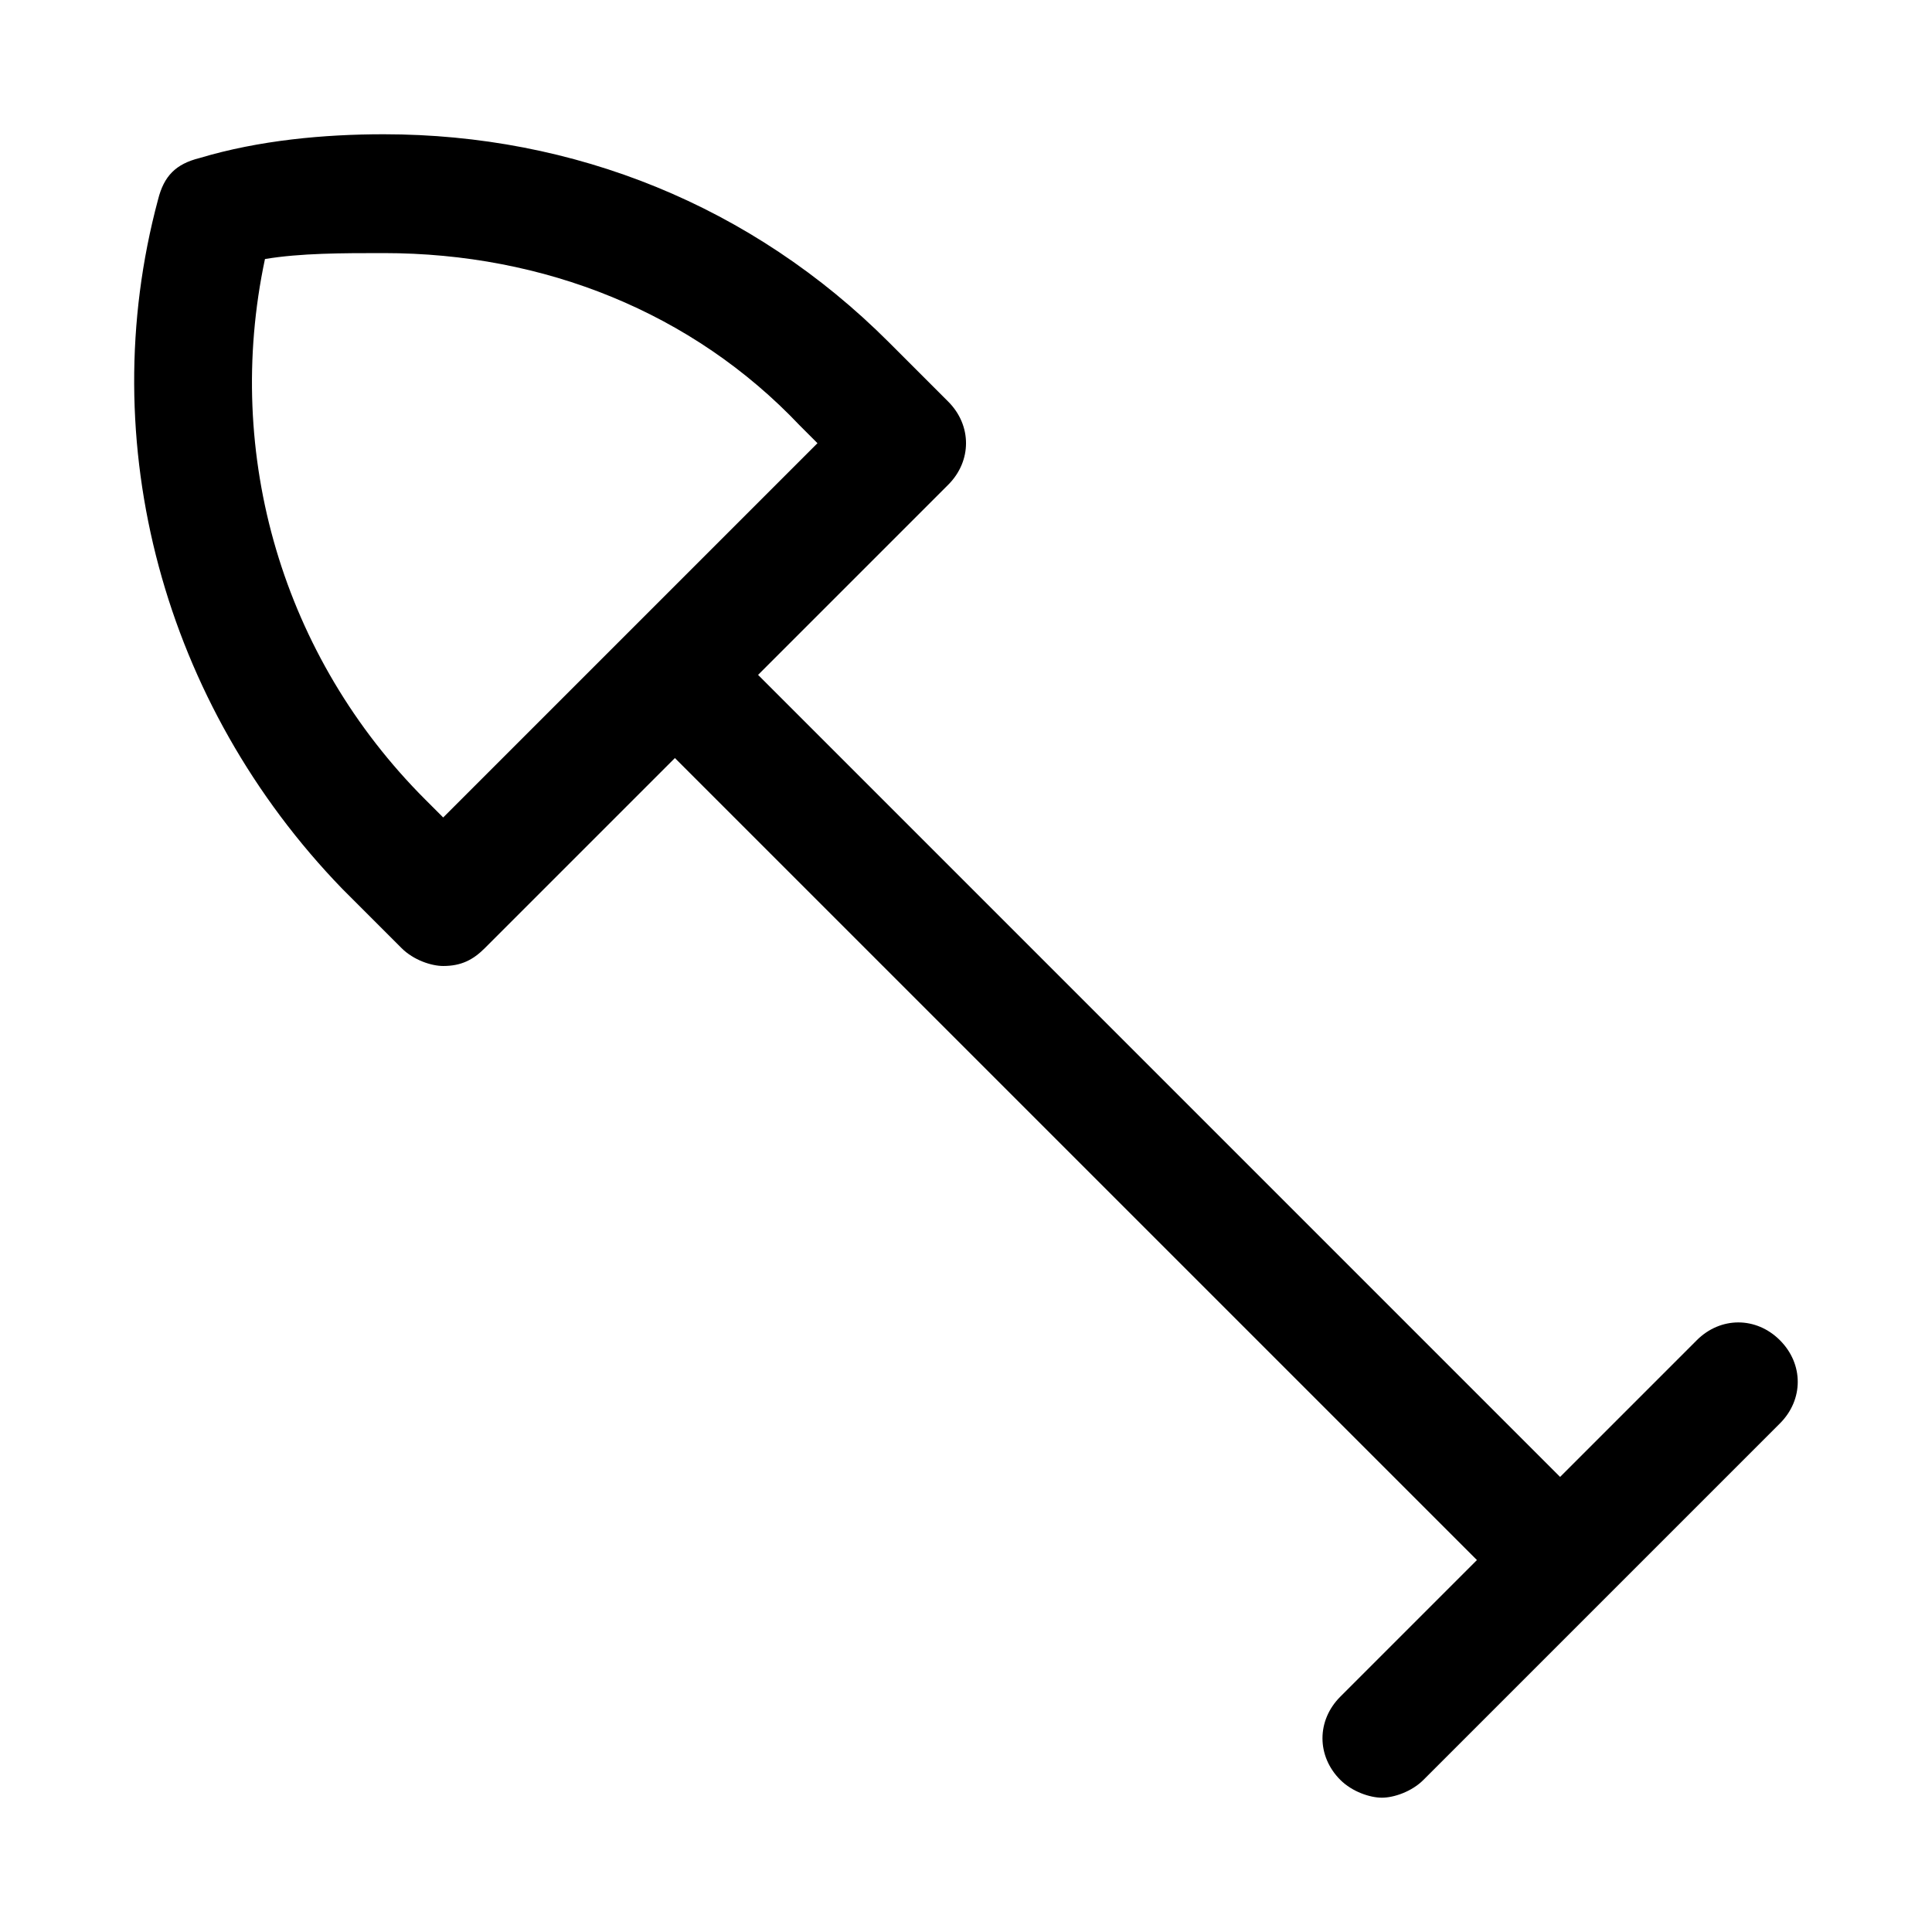 <?xml version="1.0" encoding="UTF-8"?>
<!-- Uploaded to: SVG Find, www.svgrepo.com, Generator: SVG Find Mixer Tools -->
<svg fill="#000000" width="800px" height="800px" version="1.1" viewBox="144 144 512 512" xmlns="http://www.w3.org/2000/svg">
 <path d="m593.65 499.19-36.211 36.211-212.54-212.55 50.383-50.383c6.297-6.297 6.297-15.742 0-22.043l-15.742-15.742c-36.215-36.207-83.449-55.102-133.83-55.102-15.742 0-33.062 1.574-48.805 6.297-6.301 1.574-9.449 4.723-11.023 11.02-17.32 64.551 1.574 133.82 48.805 182.63l15.742 15.742c3.152 3.152 7.875 4.727 11.023 4.727 4.723 0 7.871-1.574 11.02-4.723l50.383-50.383 212.55 212.54-36.211 36.211c-6.297 6.297-6.297 15.742 0 22.043 3.148 3.148 7.871 4.723 11.02 4.723 3.148 0 7.871-1.574 11.02-4.723l94.465-94.465c6.297-6.297 6.297-15.742 0-22.043-6.297-6.297-15.742-6.297-22.043 0.004zm-332.2-138.55-4.723-4.723c-37.785-37.785-53.531-91.316-42.508-143.27 9.445-1.574 20.469-1.574 31.488-1.574 42.508 0 81.867 15.742 110.21 45.656l4.723 4.723z"/>
</svg>